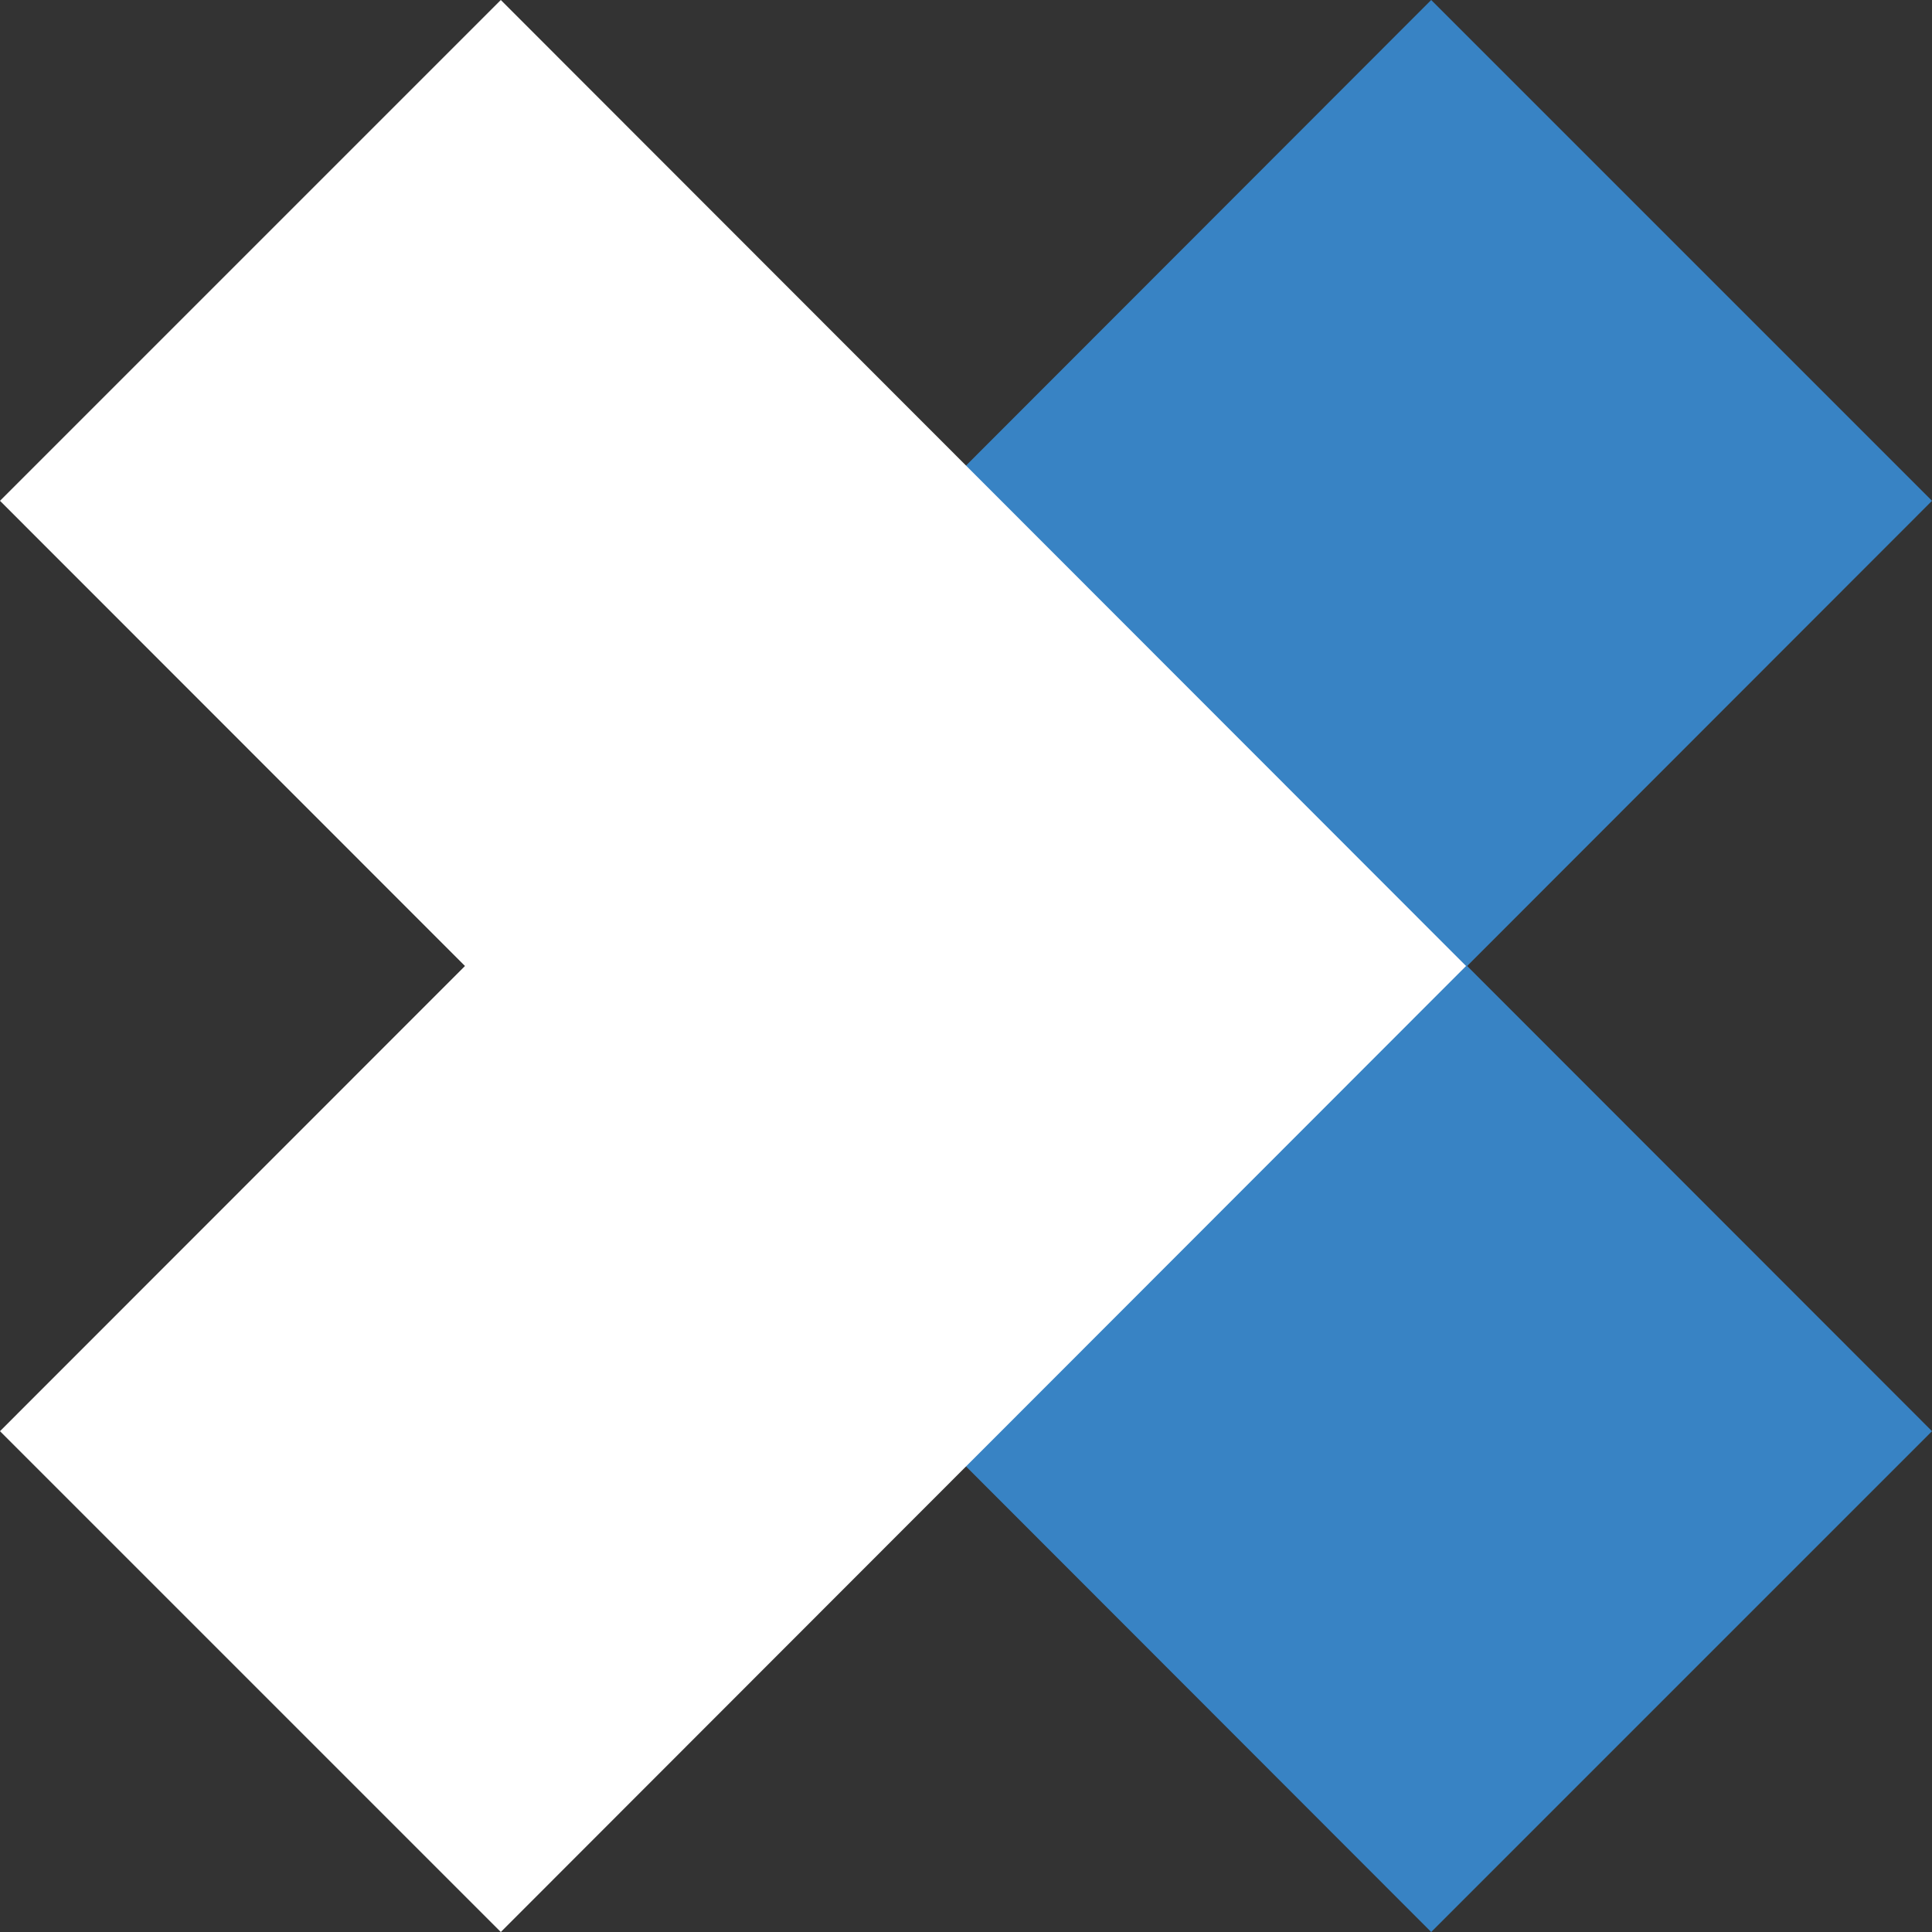 <svg width="18" height="18" viewBox="0 0 18 18" fill="none" xmlns="http://www.w3.org/2000/svg">
<rect x="0" y="0" width="18" height="18" fill="#333333" stroke="none"/>
<path d="M13.334 0L18 4.666L13.669 9L18 13.334L13.334 18L4.342 9L13.334 0Z" fill="#3883C4"/>
<path d="M0 4.666L4.332 9L0 13.334L4.666 18L13.659 9L4.666 0L0 4.666Z" fill="white"/>
</svg>
